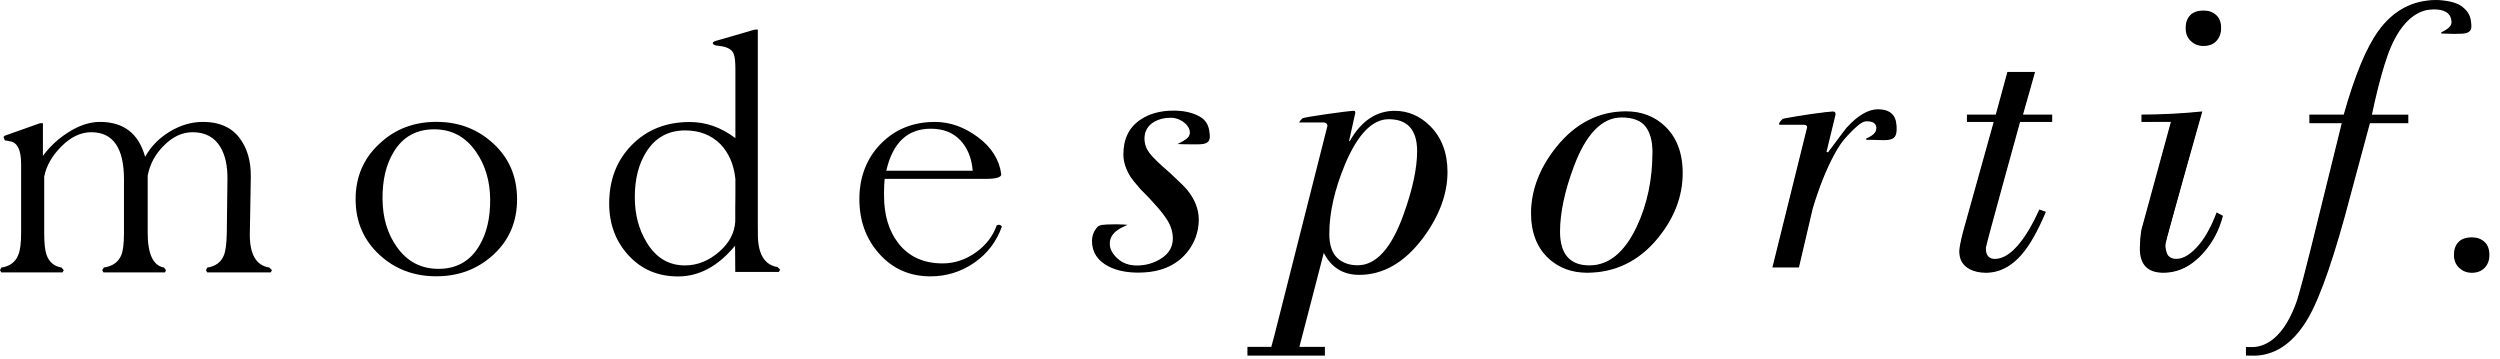<svg xmlns="http://www.w3.org/2000/svg" fill="none" viewBox="0 0 167 24" height="24" width="167">
<g clip-path="url(#clip0_1_938)">
<path fill="black" d="M150.591 23.756L150.03 23.753V23.184H150.069L150.463 23.183C150.881 23.18 151.295 23.041 151.695 22.767C151.758 22.725 151.817 22.677 151.877 22.628C152.513 22.106 153.045 21.233 153.453 20.031C153.709 19.174 154.022 17.992 154.384 16.52C155.056 13.783 155.732 11.041 156.414 8.295L156.429 8.229H154.267V7.657H156.563L156.573 7.619C157.302 5.032 158.077 3.163 158.875 2.068C159.863 0.696 161.169 0.001 162.754 0.001C162.801 0.001 163.863 0.02 164.389 0.386C164.812 0.681 165.015 0.999 165.065 1.451C165.096 1.702 165.117 1.923 164.985 2.072C164.879 2.191 164.694 2.247 164.401 2.253L164.126 2.256C164.116 2.257 164.043 2.263 163.937 2.263C163.886 2.263 163.826 2.259 163.761 2.256C163.365 2.252 163.088 2.241 163.088 2.241L163.07 2.167C163.372 2.014 163.592 1.881 163.689 1.724C163.709 1.688 163.73 1.653 163.739 1.612C163.755 1.568 163.761 1.532 163.762 1.496C163.752 0.775 163.133 0.629 162.618 0.629C162.307 0.629 162.05 0.683 162.047 0.684L161.978 0.703L161.889 0.731C160.916 1.044 160.099 2.043 159.52 3.621C159.429 3.874 159.286 4.323 159.286 4.323C158.996 5.254 158.718 6.355 158.459 7.594L158.445 7.659H160.875V8.23H158.31L157.036 12.958C155.988 16.979 155.04 19.748 154.221 21.185C153.293 22.814 152.112 23.685 150.701 23.757H150.594L150.591 23.756Z"></path>
<path fill="black" d="M165.033 1.458L165.023 1.454C164.971 0.979 164.742 0.681 164.364 0.417C163.841 0.054 162.752 0.039 162.752 0.039C161.179 0.039 159.885 0.73 158.905 2.092C158.109 3.183 157.336 5.045 156.609 7.628L156.59 7.695H154.301V8.188H156.477L156.448 8.304C155.768 11.05 155.092 13.792 154.42 16.529C154.053 18.024 153.743 19.19 153.488 20.044C153.093 21.208 152.557 22.119 151.898 22.659C151.837 22.708 151.777 22.756 151.714 22.8C151.334 23.062 150.915 23.219 150.462 23.222C150.458 23.222 150.068 23.225 150.068 23.225V23.715L150.59 23.718L150.588 23.712H150.595C150.595 23.712 150.603 23.712 150.606 23.712L150.603 23.709H150.604C152.055 23.671 153.259 22.786 154.183 21.164C154.999 19.731 155.945 16.966 156.995 12.945L158.275 8.188H160.833V7.695H158.394L158.418 7.583C158.684 6.307 158.964 5.209 159.254 4.285L159.25 4.31C159.318 4.08 159.391 3.859 159.467 3.645C159.471 3.632 159.476 3.619 159.482 3.604C160.039 2.084 160.849 1.021 161.874 0.691C161.903 0.681 162.012 0.648 162.037 0.644C162.037 0.644 163.778 0.268 163.803 1.465C163.803 1.476 163.798 1.484 163.797 1.495C163.797 1.539 163.789 1.581 163.775 1.621C163.763 1.665 163.741 1.704 163.72 1.742C163.625 1.898 163.426 2.028 163.086 2.2C163.086 2.2 163.364 2.211 163.76 2.214C163.825 2.219 163.884 2.221 163.935 2.221C164.038 2.221 164.108 2.215 164.124 2.214C164.213 2.214 164.303 2.213 164.398 2.211C165.107 2.197 165.071 1.864 165.034 1.455"></path>
<path fill="black" d="M108.318 7.847C107.01 7.847 105.937 8.955 105.127 11.139C104.518 12.767 104.21 14.226 104.21 15.476C104.21 16.971 104.869 17.728 106.171 17.728C107.472 17.728 108.521 16.859 109.332 15.145C110.032 13.662 110.386 11.982 110.386 10.154C110.386 9.421 110.229 8.847 109.919 8.45C109.605 8.05 109.066 7.846 108.319 7.846M106.008 18.218C105.023 18.218 104.177 17.911 103.493 17.308C102.683 16.581 102.275 15.552 102.275 14.251C102.275 12.713 102.84 11.227 103.954 9.833C105.229 8.242 106.795 7.437 108.615 7.437C109.634 7.437 110.499 7.761 111.185 8.399C111.993 9.145 112.404 10.21 112.404 11.564C112.404 13.101 111.847 14.56 110.75 15.902C109.494 17.438 107.899 18.218 106.009 18.218"></path>
<path fill="black" d="M109.368 15.163C108.55 16.892 107.474 17.768 106.169 17.768C104.865 17.768 104.169 16.996 104.169 15.476C104.169 14.222 104.479 12.758 105.088 11.125C105.906 8.923 106.992 7.806 108.318 7.806C109.077 7.806 109.626 8.014 109.948 8.426C110.262 8.831 110.423 9.412 110.423 10.154C110.423 11.987 110.068 13.674 109.367 15.162M111.156 8.428C110.477 7.797 109.621 7.475 108.611 7.475C106.805 7.475 105.246 8.276 103.981 9.858C102.872 11.246 102.31 12.724 102.31 14.252C102.31 15.54 102.715 16.559 103.513 17.278C104.192 17.875 105.031 18.179 106.004 18.179C107.882 18.179 109.469 17.406 110.715 15.877C111.807 14.543 112.359 13.091 112.359 11.566C112.359 10.223 111.955 9.168 111.154 8.43"></path>
<path fill="black" d="M132.653 18.22C132.234 18.22 131.873 18.139 131.577 17.981C131.108 17.736 130.88 17.342 130.88 16.779C130.88 16.587 130.961 16.163 131.122 15.519L133.179 8.146H131.391V7.656H133.318L134.095 4.806H135.942L135.136 7.656H137.087V8.146L134.941 8.144C134.941 8.144 132.654 16.392 132.654 16.563C132.654 16.834 132.707 17.019 132.817 17.128C132.925 17.239 133.069 17.295 133.244 17.295C133.666 17.295 134.094 17.089 134.515 16.683C135.095 16.131 135.667 15.237 136.211 14.027L136.226 13.995L136.666 14.151L136.648 14.189C136.128 15.419 135.601 16.353 135.083 16.963C134.381 17.797 133.562 18.221 132.651 18.221"></path>
<path fill="black" d="M134.911 8.103L137.047 8.105V7.694H135.084L135.889 4.843H134.124L133.347 7.695H131.429V8.105H133.23L131.16 15.528C131 16.168 130.919 16.589 130.919 16.778C130.919 17.325 131.139 17.707 131.595 17.945C131.885 18.101 132.241 18.179 132.653 18.179C133.553 18.179 134.36 17.76 135.056 16.935C135.572 16.327 136.096 15.398 136.615 14.172L136.248 14.044C135.701 15.258 135.128 16.156 134.542 16.71C134.116 17.123 133.679 17.334 133.245 17.334C133.059 17.334 132.905 17.273 132.791 17.156C132.674 17.038 132.615 16.844 132.615 16.561C132.615 16.383 132.646 16.231 132.707 16.112L134.911 8.103Z"></path>
<path fill="black" d="M144.525 18.22C143.46 18.22 142.94 17.684 142.94 16.584C142.94 16.35 142.999 15.565 143.047 15.349L145.016 8.141L143.049 8.144V7.654H143.088C144.421 7.65 145.756 7.581 147.058 7.45L147.114 7.444C147.114 7.444 144.658 16.062 144.66 16.299C144.622 16.542 144.719 16.924 144.832 17.068C144.949 17.216 145.134 17.293 145.379 17.293C145.872 17.293 146.396 16.956 146.938 16.295C147.35 15.787 147.726 15.093 148.055 14.233L148.071 14.191L148.493 14.416L148.484 14.446C148.251 15.346 147.829 16.154 147.225 16.851C146.433 17.757 145.523 18.218 144.524 18.218"></path>
<path fill="black" d="M145.382 17.334C145.122 17.334 144.928 17.253 144.803 17.095C144.683 16.943 144.623 16.763 144.623 16.561V16.29L147.061 7.491C145.757 7.623 144.421 7.691 143.087 7.695V8.107L145.066 8.104L143.082 15.36C143.036 15.569 143.006 15.769 142.994 15.953C142.984 16.141 142.977 16.354 142.977 16.587C142.977 17.659 143.483 18.181 144.523 18.181C145.564 18.181 146.412 17.726 147.194 16.828C147.794 16.137 148.214 15.333 148.446 14.44L148.09 14.252C147.761 15.115 147.383 15.812 146.968 16.324C146.419 16.995 145.883 17.336 145.378 17.336"></path>
<path fill="black" d="M147.186 3.069C146.855 3.069 146.58 2.962 146.349 2.743C146.116 2.526 146.002 2.241 146.002 1.873C146.002 1.504 146.099 1.244 146.298 1.026C146.492 0.813 146.8 0.705 147.212 0.705C147.54 0.705 147.818 0.805 148.038 1.004C148.261 1.202 148.369 1.485 148.369 1.873C148.369 2.225 148.268 2.506 148.06 2.732C147.854 2.958 147.569 3.069 147.186 3.069Z"></path>
<path fill="black" d="M147.186 3.028C147.557 3.028 147.833 2.921 148.032 2.705C148.231 2.486 148.33 2.214 148.33 1.872C148.33 1.497 148.225 1.223 148.012 1.033C147.798 0.839 147.528 0.743 147.212 0.743C146.812 0.743 146.514 0.848 146.326 1.052C146.134 1.262 146.041 1.531 146.041 1.872C146.041 2.213 146.151 2.503 146.375 2.713C146.6 2.926 146.867 3.028 147.186 3.028Z"></path>
<path fill="black" d="M16.688 15.56C16.661 16.96 17.095 17.731 17.995 17.874L18.165 18.048L18.081 18.198H13.844L13.758 18.048L13.844 17.874C14.401 17.79 14.771 17.514 14.957 17.051C15.071 16.763 15.136 16.266 15.15 15.56L15.193 11.991C15.207 11.097 15.05 10.376 14.725 9.827C14.327 9.164 13.708 8.832 12.871 8.832C12.159 8.832 11.507 9.143 10.91 9.763C10.355 10.325 10.007 10.981 9.866 11.731V15.559C9.866 16.972 10.229 17.744 10.956 17.872L11.086 18.047L11.02 18.197H6.913L6.826 18.047L6.934 17.872C7.506 17.788 7.889 17.521 8.089 17.073C8.218 16.786 8.282 16.28 8.282 15.559V11.989C8.282 9.883 7.554 8.832 6.099 8.832C5.4 8.832 4.737 9.145 4.109 9.773C3.481 10.4 3.097 11.073 2.953 11.796V15.559C2.953 16.237 3.004 16.719 3.104 17.008C3.275 17.5 3.61 17.788 4.109 17.874L4.259 18.048L4.174 18.198H0.086L0 18.048L0.086 17.874C0.656 17.79 1.033 17.506 1.22 17.032C1.348 16.73 1.411 16.238 1.411 15.56V10.954C1.411 10.03 1.17 9.526 0.684 9.44L0.321 9.374L0.235 9.16L0.299 9.072L2.675 8.229H2.867V10.413C3.322 9.793 3.881 9.275 4.536 8.856C5.277 8.379 5.991 8.143 6.677 8.143C8.26 8.143 9.266 8.921 9.694 10.478C10.078 9.784 10.627 9.223 11.341 8.791C12.054 8.359 12.796 8.143 13.567 8.143C14.622 8.143 15.421 8.484 15.963 9.169C16.504 9.853 16.768 10.737 16.754 11.819L16.69 15.56H16.688Z"></path>
<path fill="black" d="M32.744 13.31C32.73 12.079 32.414 11.022 31.796 10.138C31.107 9.138 30.175 8.638 28.997 8.638C27.82 8.638 26.909 9.139 26.307 10.138C25.789 10.978 25.539 12.035 25.553 13.31C25.566 14.556 25.883 15.613 26.5 16.482C27.187 17.468 28.121 17.959 29.298 17.959C30.475 17.959 31.385 17.459 31.99 16.46C32.506 15.62 32.756 14.571 32.743 13.309M34.54 13.309C34.54 14.809 34.016 16.041 32.966 17.007C31.918 17.974 30.645 18.456 29.147 18.456C27.649 18.456 26.386 17.98 25.359 17.03C24.289 16.049 23.755 14.809 23.755 13.309C23.755 11.809 24.289 10.569 25.359 9.589C26.386 8.623 27.648 8.14 29.147 8.14C30.646 8.14 31.918 8.626 32.966 9.6C34.016 10.573 34.54 11.809 34.54 13.309Z"></path>
<path fill="black" d="M59.203 11.407H64.979C64.907 10.557 64.63 9.875 64.144 9.364C63.658 8.852 63.002 8.598 62.176 8.598C60.621 8.598 59.631 9.534 59.203 11.408M66.927 15.129C66.57 16.139 65.953 16.947 65.077 17.552C64.199 18.158 63.226 18.46 62.156 18.46C60.758 18.46 59.609 17.948 58.71 16.925C57.842 15.944 57.406 14.733 57.406 13.292C57.406 11.851 57.883 10.576 58.838 9.604C59.794 8.63 61 8.145 62.455 8.145C63.454 8.145 64.41 8.482 65.323 9.161C66.235 9.838 66.756 10.668 66.886 11.647C66.886 11.849 66.528 11.95 65.815 11.95H59.096C59.069 12.182 59.053 12.49 59.053 12.882V13.056C59.053 14.367 59.374 15.434 60.016 16.255C60.715 17.149 61.7 17.595 62.968 17.595C63.753 17.595 64.487 17.355 65.173 16.871C65.857 16.389 66.327 15.779 66.585 15.045C66.656 15.015 66.721 15.008 66.778 15.022C66.835 15.038 66.886 15.074 66.927 15.13"></path>
<path fill="black" d="M165.107 18.22C164.789 18.22 164.523 18.117 164.293 17.911C164.037 17.677 163.924 17.392 163.924 17.024C163.924 16.655 164.022 16.395 164.22 16.177C164.414 15.963 164.721 15.855 165.135 15.855C165.459 15.855 165.737 15.956 165.959 16.154C166.179 16.352 166.291 16.644 166.291 17.025C166.291 17.377 166.191 17.658 165.982 17.884C165.745 18.12 165.469 18.222 165.107 18.222"></path>
<path fill="black" d="M165.933 16.182C165.719 15.991 165.45 15.893 165.135 15.893C164.733 15.893 164.435 15.997 164.249 16.202C164.056 16.413 163.964 16.681 163.964 17.022C163.964 17.363 164.073 17.654 164.297 17.863C164.302 17.869 164.312 17.874 164.319 17.88C164.54 18.079 164.796 18.179 165.107 18.179C165.461 18.179 165.73 18.079 165.926 17.88C165.934 17.871 165.946 17.864 165.954 17.854C166.154 17.636 166.252 17.363 166.252 17.022C166.252 16.654 166.144 16.372 165.933 16.182Z"></path>
<path fill="black" d="M76.055 18.212C75.271 18.212 74.604 18.076 74.07 17.805C73.325 17.427 72.946 16.854 72.946 16.099C72.946 15.792 73.03 15.528 73.203 15.295C73.346 15.102 73.411 15.014 73.962 14.996C74.181 14.989 74.357 14.985 74.51 14.985C74.927 14.985 75.174 15.007 75.174 15.007L75.32 15.019L75.141 15.102C74.847 15.239 74.447 15.425 74.238 15.819C74.164 15.973 74.129 16.136 74.132 16.298C74.138 16.636 74.314 16.965 74.655 17.274C74.999 17.585 75.422 17.736 75.948 17.736C76.554 17.736 77.112 17.57 77.604 17.246C78.096 16.921 78.345 16.48 78.345 15.936C78.345 15.522 78.227 15.119 77.996 14.738C77.692 14.234 77.078 13.522 76.171 12.621C75.801 12.191 75.605 11.95 75.55 11.859C75.214 11.339 75.042 10.819 75.042 10.315C75.042 9.274 75.429 8.49 76.194 7.987C76.782 7.592 77.521 7.39 78.393 7.39C79.069 7.39 79.647 7.517 80.109 7.77C80.523 7.995 80.74 8.335 80.792 8.837C80.823 9.087 80.843 9.306 80.71 9.456C80.603 9.575 80.417 9.633 80.122 9.639C79.976 9.641 79.835 9.643 79.702 9.643C79.189 9.643 78.81 9.627 78.81 9.627L78.66 9.621L78.794 9.551C79.094 9.4 79.312 9.267 79.411 9.111C79.43 9.076 79.451 9.037 79.463 8.997C79.477 8.953 79.483 8.917 79.483 8.881C79.496 8.349 78.894 7.966 78.477 7.894C78.391 7.874 78.318 7.864 78.254 7.864H78.204C77.775 7.864 77.405 7.957 77.098 8.137C76.668 8.39 76.451 8.767 76.451 9.256C76.451 9.602 76.559 9.921 76.774 10.21C76.989 10.501 77.459 10.958 78.171 11.568C78.791 12.141 79.168 12.513 79.325 12.709C79.824 13.339 80.077 13.995 80.077 14.66C80.077 15.487 79.806 16.234 79.273 16.881C78.543 17.762 77.46 18.209 76.055 18.209"></path>
<path fill="black" d="M80.761 8.844L80.752 8.842C80.703 8.36 80.494 8.026 80.09 7.804C79.634 7.556 79.062 7.43 78.393 7.43C77.529 7.43 76.796 7.628 76.215 8.019C75.461 8.515 75.08 9.287 75.08 10.315C75.08 10.811 75.249 11.323 75.583 11.837C75.636 11.927 75.843 12.182 76.195 12.592C77.105 13.494 77.722 14.209 78.028 14.716C78.263 15.103 78.383 15.514 78.383 15.935C78.383 16.492 78.129 16.944 77.624 17.277C77.127 17.606 76.562 17.773 75.947 17.773C75.413 17.773 74.98 17.618 74.628 17.3C74.278 16.984 74.099 16.646 74.092 16.296C74.09 16.102 74.139 15.934 74.204 15.798C74.432 15.372 74.871 15.185 75.169 15.044C75.169 15.044 74.71 15.006 73.987 15.034C73.98 15.034 73.968 15.034 73.964 15.034C73.43 15.051 73.371 15.132 73.234 15.317C73.063 15.547 72.985 15.804 72.985 16.099C72.985 16.838 73.356 17.399 74.088 17.768C74.616 18.035 75.278 18.172 76.055 18.172C77.449 18.172 78.521 17.729 79.245 16.858C79.772 16.22 80.039 15.479 80.039 14.662C80.039 14.007 79.79 13.358 79.297 12.736C79.14 12.542 78.763 12.17 78.147 11.601C77.433 10.988 76.962 10.528 76.744 10.236C76.525 9.939 76.413 9.611 76.413 9.258C76.413 8.754 76.636 8.365 77.079 8.104C77.389 7.921 77.768 7.827 78.204 7.827H78.255C78.33 7.827 78.407 7.839 78.484 7.858C78.948 7.939 79.535 8.351 79.53 8.855C79.53 8.866 79.525 8.873 79.524 8.885C79.524 8.929 79.514 8.971 79.501 9.011C79.488 9.057 79.465 9.095 79.444 9.136C79.347 9.289 79.148 9.419 78.812 9.59C78.812 9.59 79.412 9.615 80.121 9.6C80.834 9.588 80.797 9.255 80.76 8.845"></path>
<path fill="black" d="M118.397 17.864L120.719 8.495C120.719 8.495 120.717 8.433 120.672 8.389C120.637 8.352 120.582 8.333 120.508 8.333C120.423 8.333 118.875 8.333 118.875 8.333C118.799 8.267 118.879 8.141 119.079 7.947C119.17 7.896 120.678 7.664 120.981 7.618C121.68 7.521 122.266 7.453 122.411 7.448H122.425C122.521 7.448 122.557 7.474 122.575 7.498C122.626 7.559 122.616 7.647 122.613 7.658L122.047 9.991L122.007 10.13L122.11 10.182C123.002 8.977 123.278 8.62 123.352 8.532C124.093 7.715 124.796 7.301 125.442 7.301C125.771 7.301 126.035 7.362 126.223 7.483C126.47 7.634 126.617 7.872 126.662 8.191C126.691 8.328 126.703 8.503 126.694 8.708C126.674 9.231 126.396 9.31 126.091 9.35C126.015 9.359 125.933 9.363 125.842 9.363C125.744 9.363 125.631 9.358 125.495 9.354C125.287 9.346 125.024 9.336 124.669 9.336L124.654 9.261C125.283 8.985 125.339 8.746 125.343 8.526C125.336 8.396 125.275 8.286 125.162 8.201C125.049 8.127 124.756 8.065 124.536 8.126C124.318 8.187 123.998 8.438 123.427 9.042H123.428L123.383 9.095C123.091 9.39 122.795 9.82 122.502 10.373C121.973 11.363 121.497 12.565 121.086 13.943L120.168 17.866H118.393L118.397 17.864Z"></path>
<path fill="black" d="M126.624 8.194C126.582 7.893 126.445 7.665 126.204 7.515C126.021 7.398 125.764 7.339 125.444 7.339C124.808 7.339 124.116 7.749 123.383 8.557C123.31 8.642 123.031 9.002 122.121 10.232L121.961 10.151L122.007 9.981L122.575 7.652C122.575 7.652 122.604 7.461 122.412 7.488C122.264 7.492 121.651 7.566 120.986 7.659C120.986 7.659 119.185 7.932 119.107 7.977C118.83 8.243 118.875 8.294 118.875 8.294C118.875 8.294 120.252 8.291 120.508 8.294C120.765 8.296 120.757 8.505 120.757 8.505L118.445 17.826H120.139L121.05 13.931C121.465 12.55 121.941 11.347 122.471 10.353C122.772 9.786 123.066 9.361 123.359 9.066L123.353 9.063C123.948 8.434 124.198 8.217 124.527 8.087C124.546 8.08 124.561 8.083 124.579 8.079C124.645 8.06 124.716 8.045 124.787 8.045C124.935 8.045 125.073 8.09 125.189 8.167C125.324 8.269 125.377 8.395 125.384 8.524C125.381 8.748 125.33 9.007 124.672 9.296C125.471 9.296 125.807 9.346 126.086 9.31C126.365 9.274 126.639 9.214 126.656 8.706C126.663 8.49 126.652 8.324 126.624 8.195"></path>
<path fill="black" d="M92.766 7.963C91.67 7.963 90.688 8.977 89.847 10.98C89.151 12.652 88.798 14.211 88.798 15.617C88.798 16.342 88.972 16.879 89.315 17.215C89.657 17.55 90.121 17.72 90.696 17.72C91.917 17.72 92.945 16.587 93.749 14.35C94.356 12.677 94.664 11.244 94.664 10.093C94.664 8.68 94.025 7.963 92.765 7.963M86.655 23.756H83.328V23.171H84.922L85.111 22.477C85.217 22.057 88.667 8.436 88.674 8.403C88.673 8.384 88.667 8.313 88.613 8.256C88.566 8.207 88.497 8.181 88.406 8.18C88.322 8.179 86.778 8.18 86.778 8.18L86.818 8.119C86.855 8.06 86.919 7.987 87.004 7.903C87.174 7.81 90.039 7.412 90.424 7.401C90.477 7.401 90.499 7.422 90.506 7.431C90.539 7.469 90.536 7.531 90.533 7.544L90.12 9.411L90.163 9.428C90.924 8.084 91.936 7.403 93.167 7.403C94.052 7.403 94.841 7.739 95.517 8.402C96.298 9.174 96.693 10.21 96.693 11.484C96.693 12.956 96.142 14.441 95.056 15.899C93.831 17.533 92.398 18.361 90.798 18.361C89.735 18.361 88.945 17.88 88.45 16.933L88.427 16.891L88.417 16.935C88.408 16.972 87.148 21.854 86.799 23.17H88.503V23.755H86.654L86.655 23.756Z"></path>
<path fill="black" d="M48.063 16.8C47.353 17.421 46.584 17.73 45.755 17.73C44.667 17.73 43.815 17.218 43.2 16.195C42.67 15.331 42.405 14.322 42.405 13.167C42.405 11.956 42.663 10.947 43.177 10.139C43.778 9.187 44.643 8.712 45.776 8.712C46.719 8.712 47.501 9.013 48.114 9.619C48.686 10.213 49.025 10.989 49.124 11.955V13.101L49.115 13.912V14.804C49.064 15.56 48.715 16.228 48.063 16.799M51.942 17.84C51.043 17.697 50.599 16.925 50.626 15.527L50.622 15.063C50.622 15.063 50.622 15.053 50.622 15.047V6.002V1.972C50.622 1.972 50.445 1.956 50.247 2.025C49.714 2.183 48.172 2.634 47.819 2.729C47.414 2.844 47.697 3.047 47.902 3.046C48.035 3.082 48.822 3.076 49.016 3.615C49.088 3.805 49.124 4.136 49.124 4.611V9.23C48.18 8.51 47.163 8.15 46.078 8.15C44.504 8.15 43.213 8.661 42.206 9.684C41.197 10.708 40.694 12.012 40.694 13.599C40.694 14.969 41.126 16.123 41.988 17.06C42.852 17.999 43.953 18.466 45.295 18.466C46.707 18.466 47.976 17.782 49.103 16.411L49.116 18.163V18.166H52.029L52.113 18.015L51.943 17.841L51.942 17.84Z"></path>
</g>
<defs>
<clipPath id="clip0_1_938">
<rect fill="white" height="23.756" width="166.29"></rect>
</clipPath>
</defs>
</svg>
